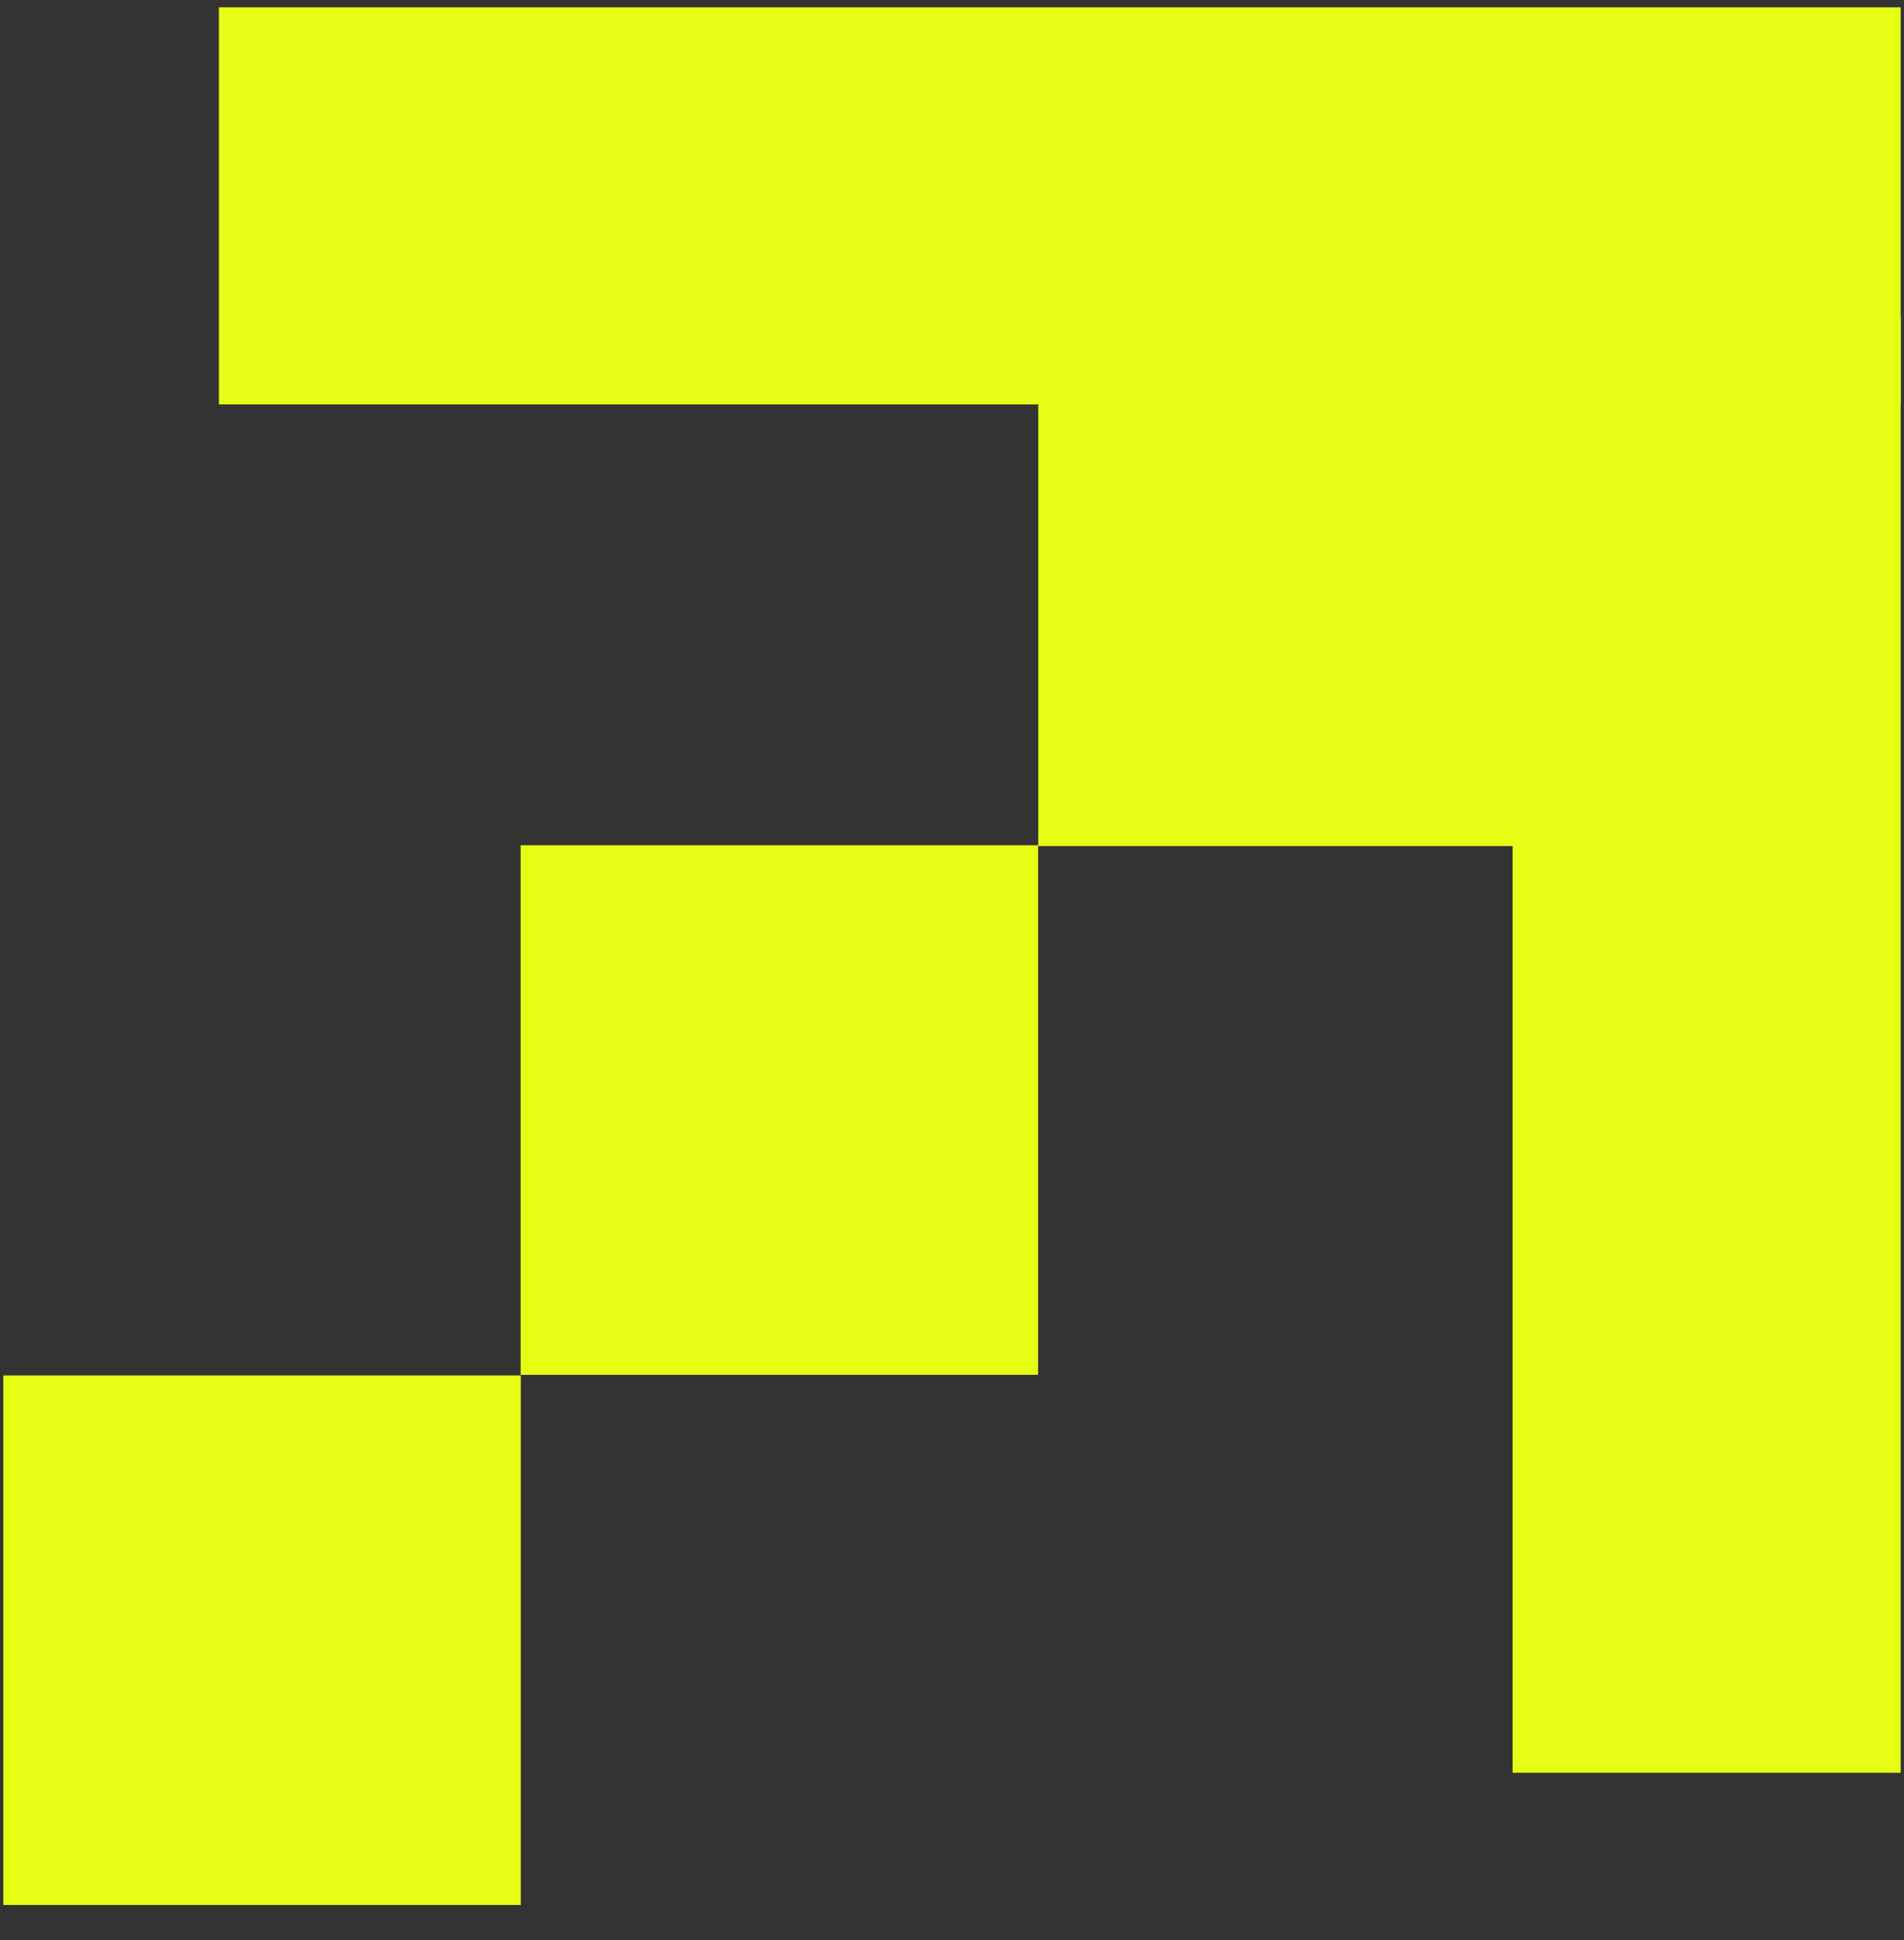 <?xml version="1.0" encoding="UTF-8"?> <svg xmlns="http://www.w3.org/2000/svg" width="53" height="54" viewBox="0 0 53 54" fill="none"><rect x="0" y="0" width="53" height="54" fill="#333333" stroke="none"/><rect width="14.739" height="14.404" transform="matrix(-4.37114e-08 1 1 4.37114e-08 0.092 38.282)" fill="#E5FE13"></rect><rect width="14.739" height="14.404" transform="matrix(-4.37114e-08 1 1 4.37114e-08 14.493 23.526)" fill="#E5FE13"></rect><rect width="14.739" height="14.404" transform="matrix(-4.37114e-08 1 1 4.37114e-08 28.901 8.809)" fill="#E5FE13"></rect><rect width="40.533" height="10.803" transform="matrix(-4.37114e-08 1 1 4.37114e-08 42.105 8.809)" fill="#E5FE13"></rect><rect width="11.054" height="46.813" transform="matrix(-4.37114e-08 1 1 4.37114e-08 6.094 0.203)" fill="#E5FE13"></rect></svg> 